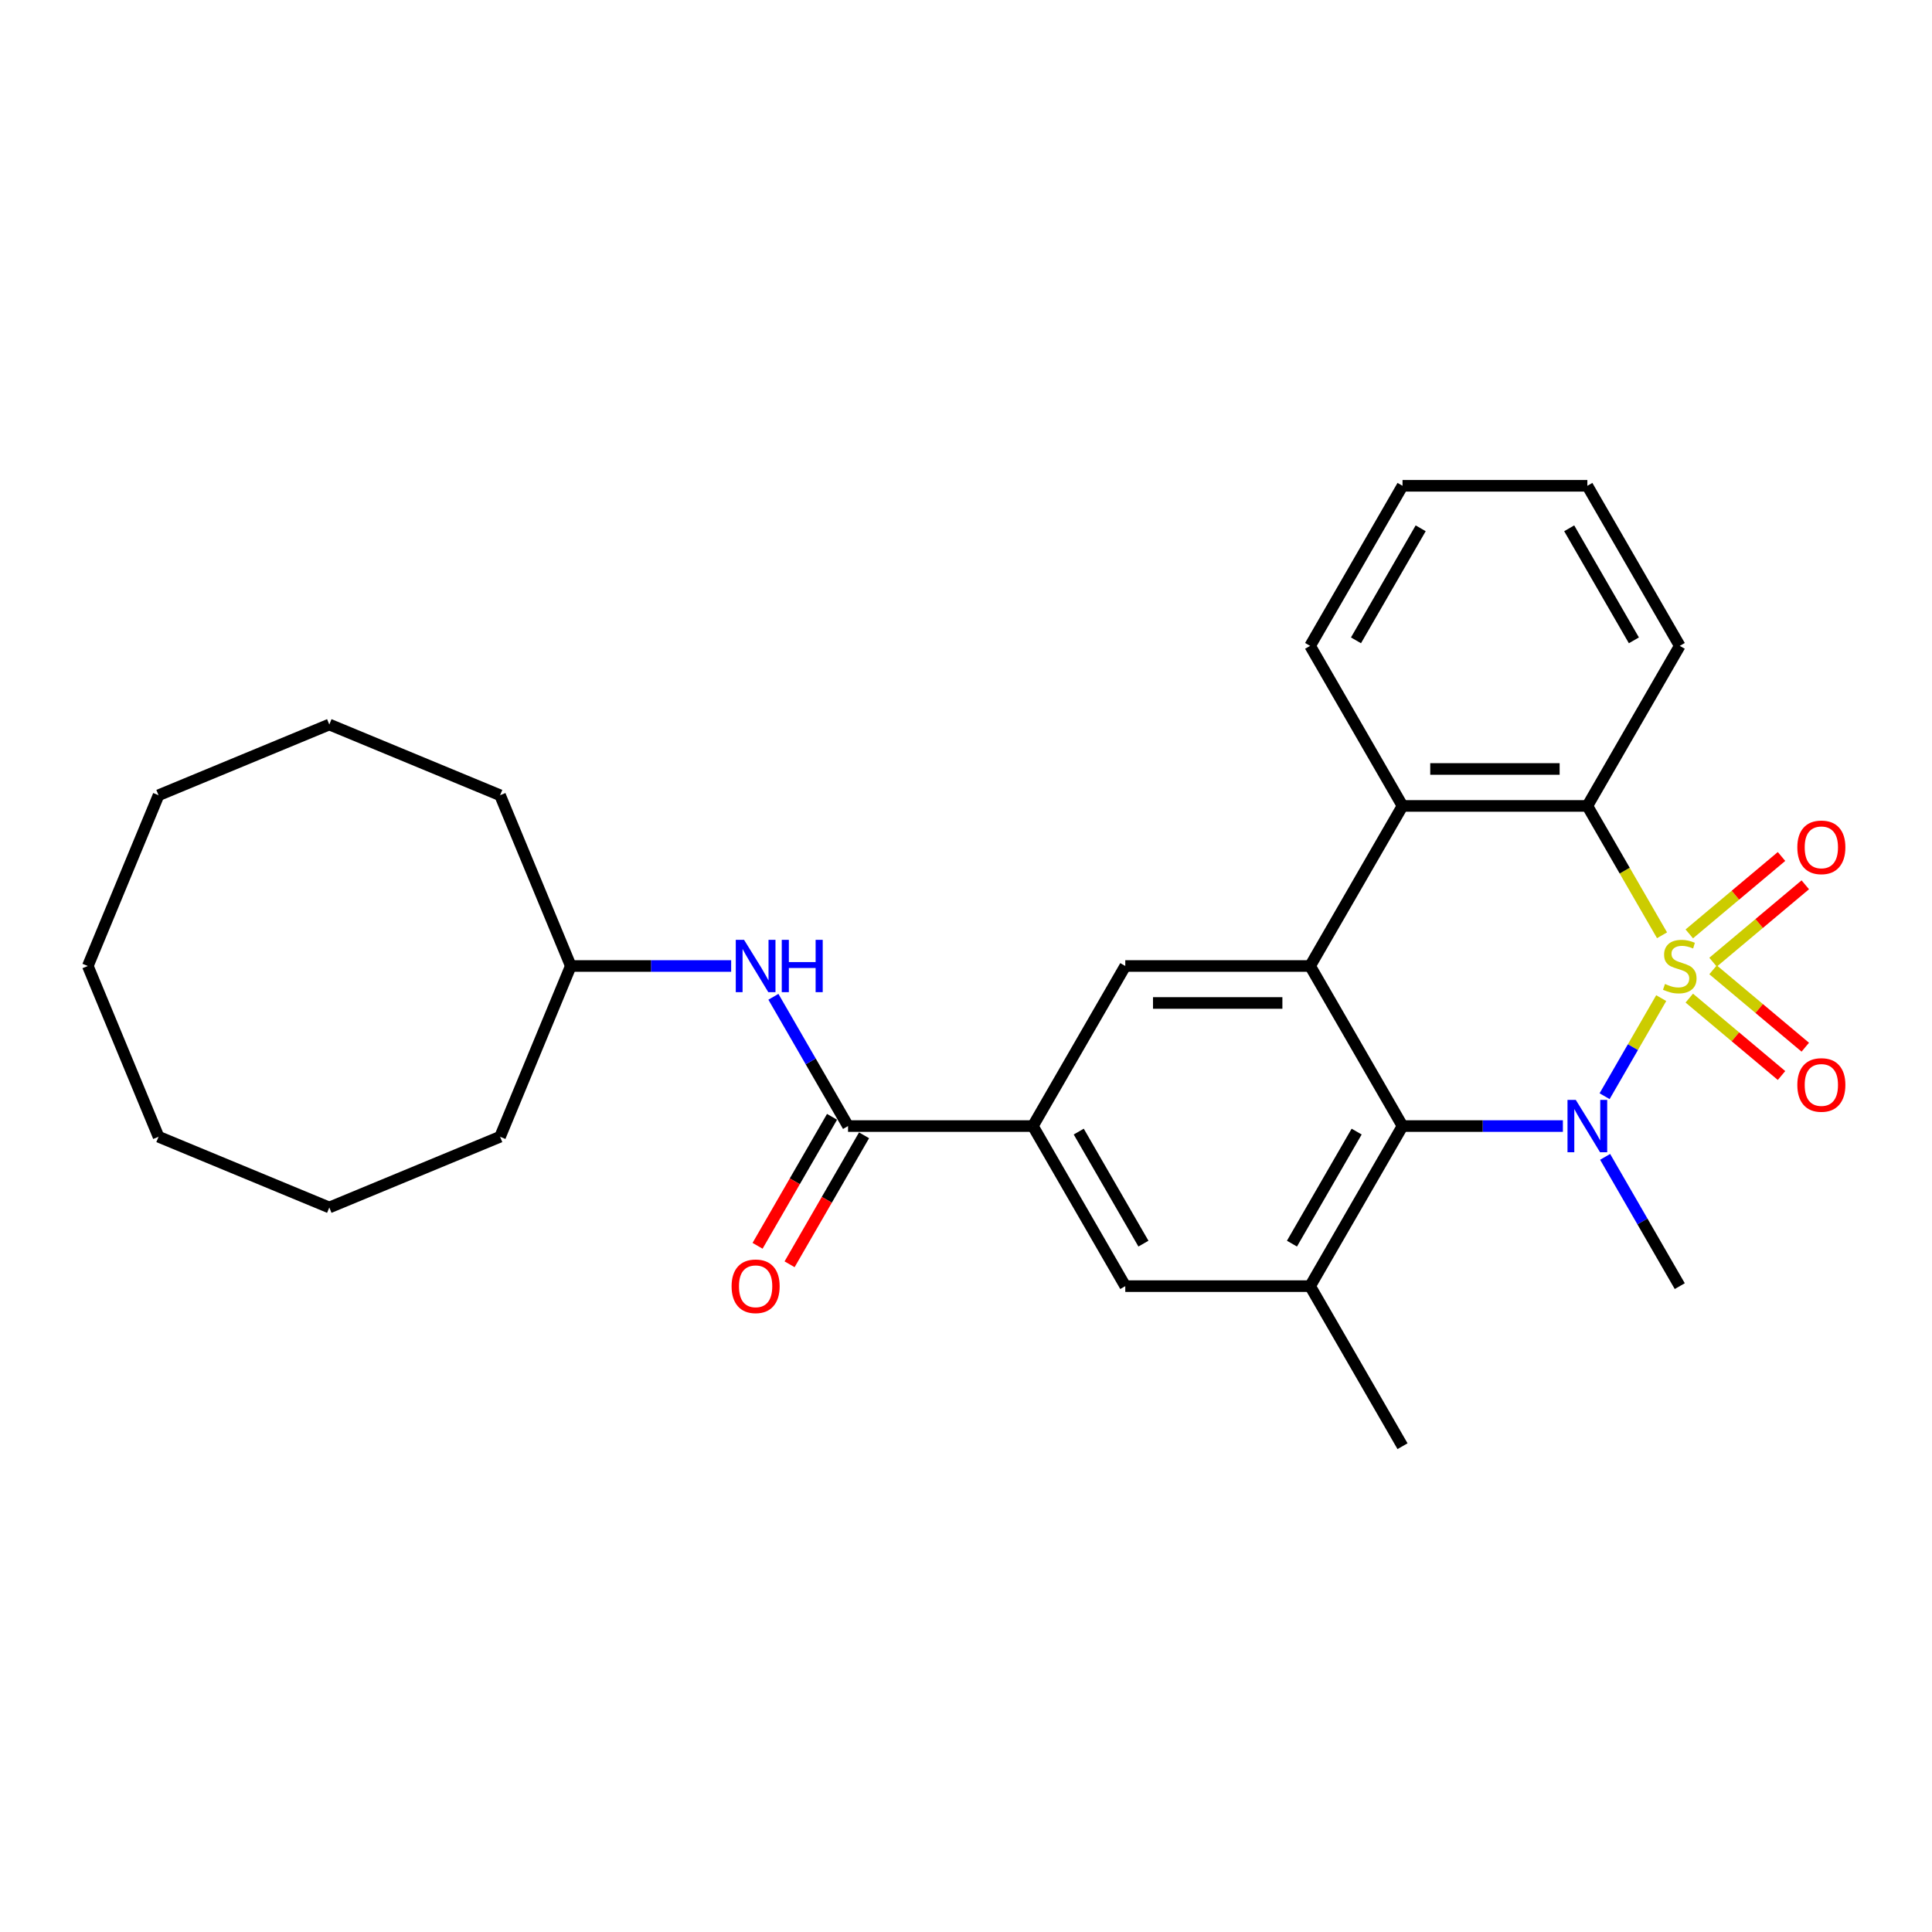 <?xml version='1.0' encoding='iso-8859-1'?>
<svg version='1.1' baseProfile='full'
              xmlns='http://www.w3.org/2000/svg'
                      xmlns:rdkit='http://www.rdkit.org/xml'
                      xmlns:xlink='http://www.w3.org/1999/xlink'
                  xml:space='preserve'
width='1000px' height='1000px' viewBox='0 0 1000 1000'>
<!-- END OF HEADER -->
<rect style='opacity:1.0;fill:#FFFFFF;stroke:none' width='1000' height='1000' x='0' y='0'> </rect>
<path class='bond-0' d='M 859.845,516.627 L 845.19,542.009' style='fill:none;fill-rule:evenodd;stroke:#CCCC00;stroke-width:6px;stroke-linecap:butt;stroke-linejoin:miter;stroke-opacity:1' />
<path class='bond-0' d='M 845.19,542.009 L 830.536,567.392' style='fill:none;fill-rule:evenodd;stroke:#0000FF;stroke-width:6px;stroke-linecap:butt;stroke-linejoin:miter;stroke-opacity:1' />
<path class='bond-3' d='M 860.265,484.1 L 840.938,450.625' style='fill:none;fill-rule:evenodd;stroke:#CCCC00;stroke-width:6px;stroke-linecap:butt;stroke-linejoin:miter;stroke-opacity:1' />
<path class='bond-3' d='M 840.938,450.625 L 821.611,417.15' style='fill:none;fill-rule:evenodd;stroke:#000000;stroke-width:6px;stroke-linecap:butt;stroke-linejoin:miter;stroke-opacity:1' />
<path class='bond-9' d='M 886.672,498.033 L 910.542,478.003' style='fill:none;fill-rule:evenodd;stroke:#CCCC00;stroke-width:6px;stroke-linecap:butt;stroke-linejoin:miter;stroke-opacity:1' />
<path class='bond-9' d='M 910.542,478.003 L 934.412,457.974' style='fill:none;fill-rule:evenodd;stroke:#FF0000;stroke-width:6px;stroke-linecap:butt;stroke-linejoin:miter;stroke-opacity:1' />
<path class='bond-9' d='M 874.373,483.376 L 898.243,463.346' style='fill:none;fill-rule:evenodd;stroke:#CCCC00;stroke-width:6px;stroke-linecap:butt;stroke-linejoin:miter;stroke-opacity:1' />
<path class='bond-9' d='M 898.243,463.346 L 922.113,443.317' style='fill:none;fill-rule:evenodd;stroke:#FF0000;stroke-width:6px;stroke-linecap:butt;stroke-linejoin:miter;stroke-opacity:1' />
<path class='bond-10' d='M 874.373,516.624 L 898.243,536.654' style='fill:none;fill-rule:evenodd;stroke:#CCCC00;stroke-width:6px;stroke-linecap:butt;stroke-linejoin:miter;stroke-opacity:1' />
<path class='bond-10' d='M 898.243,536.654 L 922.113,556.683' style='fill:none;fill-rule:evenodd;stroke:#FF0000;stroke-width:6px;stroke-linecap:butt;stroke-linejoin:miter;stroke-opacity:1' />
<path class='bond-10' d='M 886.672,501.967 L 910.542,521.997' style='fill:none;fill-rule:evenodd;stroke:#CCCC00;stroke-width:6px;stroke-linecap:butt;stroke-linejoin:miter;stroke-opacity:1' />
<path class='bond-10' d='M 910.542,521.997 L 934.412,542.026' style='fill:none;fill-rule:evenodd;stroke:#FF0000;stroke-width:6px;stroke-linecap:butt;stroke-linejoin:miter;stroke-opacity:1' />
<path class='bond-1' d='M 808.945,582.85 L 767.444,582.85' style='fill:none;fill-rule:evenodd;stroke:#0000FF;stroke-width:6px;stroke-linecap:butt;stroke-linejoin:miter;stroke-opacity:1' />
<path class='bond-1' d='M 767.444,582.85 L 725.944,582.85' style='fill:none;fill-rule:evenodd;stroke:#000000;stroke-width:6px;stroke-linecap:butt;stroke-linejoin:miter;stroke-opacity:1' />
<path class='bond-14' d='M 830.813,598.788 L 850.129,632.244' style='fill:none;fill-rule:evenodd;stroke:#0000FF;stroke-width:6px;stroke-linecap:butt;stroke-linejoin:miter;stroke-opacity:1' />
<path class='bond-14' d='M 850.129,632.244 L 869.444,665.7' style='fill:none;fill-rule:evenodd;stroke:#000000;stroke-width:6px;stroke-linecap:butt;stroke-linejoin:miter;stroke-opacity:1' />
<path class='bond-5' d='M 725.944,582.85 L 678.111,665.7' style='fill:none;fill-rule:evenodd;stroke:#000000;stroke-width:6px;stroke-linecap:butt;stroke-linejoin:miter;stroke-opacity:1' />
<path class='bond-5' d='M 702.199,585.711 L 668.716,643.706' style='fill:none;fill-rule:evenodd;stroke:#000000;stroke-width:6px;stroke-linecap:butt;stroke-linejoin:miter;stroke-opacity:1' />
<path class='bond-28' d='M 725.944,582.85 L 678.111,500' style='fill:none;fill-rule:evenodd;stroke:#000000;stroke-width:6px;stroke-linecap:butt;stroke-linejoin:miter;stroke-opacity:1' />
<path class='bond-2' d='M 678.111,500 L 725.944,417.15' style='fill:none;fill-rule:evenodd;stroke:#000000;stroke-width:6px;stroke-linecap:butt;stroke-linejoin:miter;stroke-opacity:1' />
<path class='bond-8' d='M 678.111,500 L 582.444,500' style='fill:none;fill-rule:evenodd;stroke:#000000;stroke-width:6px;stroke-linecap:butt;stroke-linejoin:miter;stroke-opacity:1' />
<path class='bond-8' d='M 663.761,519.133 L 596.794,519.133' style='fill:none;fill-rule:evenodd;stroke:#000000;stroke-width:6px;stroke-linecap:butt;stroke-linejoin:miter;stroke-opacity:1' />
<path class='bond-4' d='M 821.611,417.15 L 725.944,417.15' style='fill:none;fill-rule:evenodd;stroke:#000000;stroke-width:6px;stroke-linecap:butt;stroke-linejoin:miter;stroke-opacity:1' />
<path class='bond-4' d='M 807.261,398.017 L 740.294,398.017' style='fill:none;fill-rule:evenodd;stroke:#000000;stroke-width:6px;stroke-linecap:butt;stroke-linejoin:miter;stroke-opacity:1' />
<path class='bond-16' d='M 821.611,417.15 L 869.444,334.3' style='fill:none;fill-rule:evenodd;stroke:#000000;stroke-width:6px;stroke-linecap:butt;stroke-linejoin:miter;stroke-opacity:1' />
<path class='bond-17' d='M 725.944,417.15 L 678.111,334.3' style='fill:none;fill-rule:evenodd;stroke:#000000;stroke-width:6px;stroke-linecap:butt;stroke-linejoin:miter;stroke-opacity:1' />
<path class='bond-11' d='M 678.111,665.7 L 582.444,665.7' style='fill:none;fill-rule:evenodd;stroke:#000000;stroke-width:6px;stroke-linecap:butt;stroke-linejoin:miter;stroke-opacity:1' />
<path class='bond-18' d='M 678.111,665.7 L 725.944,748.549' style='fill:none;fill-rule:evenodd;stroke:#000000;stroke-width:6px;stroke-linecap:butt;stroke-linejoin:miter;stroke-opacity:1' />
<path class='bond-6' d='M 438.944,582.85 L 534.611,582.85' style='fill:none;fill-rule:evenodd;stroke:#000000;stroke-width:6px;stroke-linecap:butt;stroke-linejoin:miter;stroke-opacity:1' />
<path class='bond-12' d='M 438.944,582.85 L 419.628,549.394' style='fill:none;fill-rule:evenodd;stroke:#000000;stroke-width:6px;stroke-linecap:butt;stroke-linejoin:miter;stroke-opacity:1' />
<path class='bond-12' d='M 419.628,549.394 L 400.312,515.938' style='fill:none;fill-rule:evenodd;stroke:#0000FF;stroke-width:6px;stroke-linecap:butt;stroke-linejoin:miter;stroke-opacity:1' />
<path class='bond-13' d='M 430.659,578.066 L 411.387,611.446' style='fill:none;fill-rule:evenodd;stroke:#000000;stroke-width:6px;stroke-linecap:butt;stroke-linejoin:miter;stroke-opacity:1' />
<path class='bond-13' d='M 411.387,611.446 L 392.116,644.825' style='fill:none;fill-rule:evenodd;stroke:#FF0000;stroke-width:6px;stroke-linecap:butt;stroke-linejoin:miter;stroke-opacity:1' />
<path class='bond-13' d='M 447.229,587.633 L 427.957,621.013' style='fill:none;fill-rule:evenodd;stroke:#000000;stroke-width:6px;stroke-linecap:butt;stroke-linejoin:miter;stroke-opacity:1' />
<path class='bond-13' d='M 427.957,621.013 L 408.686,654.392' style='fill:none;fill-rule:evenodd;stroke:#FF0000;stroke-width:6px;stroke-linecap:butt;stroke-linejoin:miter;stroke-opacity:1' />
<path class='bond-7' d='M 534.611,582.85 L 582.444,500' style='fill:none;fill-rule:evenodd;stroke:#000000;stroke-width:6px;stroke-linecap:butt;stroke-linejoin:miter;stroke-opacity:1' />
<path class='bond-30' d='M 534.611,582.85 L 582.444,665.7' style='fill:none;fill-rule:evenodd;stroke:#000000;stroke-width:6px;stroke-linecap:butt;stroke-linejoin:miter;stroke-opacity:1' />
<path class='bond-30' d='M 558.356,585.711 L 591.839,643.706' style='fill:none;fill-rule:evenodd;stroke:#000000;stroke-width:6px;stroke-linecap:butt;stroke-linejoin:miter;stroke-opacity:1' />
<path class='bond-15' d='M 378.444,500 L 336.944,500' style='fill:none;fill-rule:evenodd;stroke:#0000FF;stroke-width:6px;stroke-linecap:butt;stroke-linejoin:miter;stroke-opacity:1' />
<path class='bond-15' d='M 336.944,500 L 295.444,500' style='fill:none;fill-rule:evenodd;stroke:#000000;stroke-width:6px;stroke-linecap:butt;stroke-linejoin:miter;stroke-opacity:1' />
<path class='bond-19' d='M 295.444,500 L 258.834,411.615' style='fill:none;fill-rule:evenodd;stroke:#000000;stroke-width:6px;stroke-linecap:butt;stroke-linejoin:miter;stroke-opacity:1' />
<path class='bond-20' d='M 295.444,500 L 258.834,588.385' style='fill:none;fill-rule:evenodd;stroke:#000000;stroke-width:6px;stroke-linecap:butt;stroke-linejoin:miter;stroke-opacity:1' />
<path class='bond-22' d='M 869.444,334.3 L 821.611,251.451' style='fill:none;fill-rule:evenodd;stroke:#000000;stroke-width:6px;stroke-linecap:butt;stroke-linejoin:miter;stroke-opacity:1' />
<path class='bond-22' d='M 845.699,331.44 L 812.216,273.445' style='fill:none;fill-rule:evenodd;stroke:#000000;stroke-width:6px;stroke-linecap:butt;stroke-linejoin:miter;stroke-opacity:1' />
<path class='bond-29' d='M 678.111,334.3 L 725.944,251.451' style='fill:none;fill-rule:evenodd;stroke:#000000;stroke-width:6px;stroke-linecap:butt;stroke-linejoin:miter;stroke-opacity:1' />
<path class='bond-29' d='M 701.856,331.44 L 735.339,273.445' style='fill:none;fill-rule:evenodd;stroke:#000000;stroke-width:6px;stroke-linecap:butt;stroke-linejoin:miter;stroke-opacity:1' />
<path class='bond-23' d='M 258.834,411.615 L 170.449,375.005' style='fill:none;fill-rule:evenodd;stroke:#000000;stroke-width:6px;stroke-linecap:butt;stroke-linejoin:miter;stroke-opacity:1' />
<path class='bond-24' d='M 258.834,588.385 L 170.449,624.995' style='fill:none;fill-rule:evenodd;stroke:#000000;stroke-width:6px;stroke-linecap:butt;stroke-linejoin:miter;stroke-opacity:1' />
<path class='bond-21' d='M 725.944,251.451 L 821.611,251.451' style='fill:none;fill-rule:evenodd;stroke:#000000;stroke-width:6px;stroke-linecap:butt;stroke-linejoin:miter;stroke-opacity:1' />
<path class='bond-26' d='M 170.449,375.005 L 82.065,411.615' style='fill:none;fill-rule:evenodd;stroke:#000000;stroke-width:6px;stroke-linecap:butt;stroke-linejoin:miter;stroke-opacity:1' />
<path class='bond-27' d='M 170.449,624.995 L 82.065,588.385' style='fill:none;fill-rule:evenodd;stroke:#000000;stroke-width:6px;stroke-linecap:butt;stroke-linejoin:miter;stroke-opacity:1' />
<path class='bond-25' d='M 45.455,500 L 82.065,588.385' style='fill:none;fill-rule:evenodd;stroke:#000000;stroke-width:6px;stroke-linecap:butt;stroke-linejoin:miter;stroke-opacity:1' />
<path class='bond-31' d='M 45.455,500 L 82.065,411.615' style='fill:none;fill-rule:evenodd;stroke:#000000;stroke-width:6px;stroke-linecap:butt;stroke-linejoin:miter;stroke-opacity:1' />
<path  class='atom-0' d='M 861.791 509.299
Q 862.097 509.414, 863.36 509.949
Q 864.623 510.485, 866 510.829
Q 867.416 511.136, 868.794 511.136
Q 871.358 511.136, 872.85 509.911
Q 874.342 508.648, 874.342 506.467
Q 874.342 504.975, 873.577 504.056
Q 872.85 503.138, 871.702 502.64
Q 870.554 502.143, 868.641 501.569
Q 866.23 500.842, 864.776 500.153
Q 863.36 499.464, 862.327 498.01
Q 861.332 496.556, 861.332 494.107
Q 861.332 490.701, 863.628 488.597
Q 865.962 486.492, 870.554 486.492
Q 873.692 486.492, 877.251 487.984
L 876.371 490.931
Q 873.118 489.591, 870.669 489.591
Q 868.028 489.591, 866.574 490.701
Q 865.12 491.773, 865.158 493.648
Q 865.158 495.102, 865.885 495.982
Q 866.651 496.862, 867.722 497.36
Q 868.832 497.857, 870.669 498.431
Q 873.118 499.196, 874.572 499.962
Q 876.026 500.727, 877.059 502.296
Q 878.131 503.827, 878.131 506.467
Q 878.131 510.217, 875.605 512.245
Q 873.118 514.235, 868.947 514.235
Q 866.536 514.235, 864.699 513.699
Q 862.901 513.202, 860.758 512.322
L 861.791 509.299
' fill='#CCCC00'/>
<path  class='atom-1' d='M 815.622 569.303
L 824.5 583.653
Q 825.38 585.069, 826.796 587.633
Q 828.212 590.197, 828.288 590.35
L 828.288 569.303
L 831.886 569.303
L 831.886 596.396
L 828.174 596.396
L 818.645 580.707
Q 817.535 578.87, 816.349 576.765
Q 815.201 574.661, 814.857 574.01
L 814.857 596.396
L 811.336 596.396
L 811.336 569.303
L 815.622 569.303
' fill='#0000FF'/>
<path  class='atom-10' d='M 930.293 438.583
Q 930.293 432.078, 933.507 428.442
Q 936.721 424.807, 942.729 424.807
Q 948.737 424.807, 951.952 428.442
Q 955.166 432.078, 955.166 438.583
Q 955.166 445.165, 951.913 448.915
Q 948.661 452.627, 942.729 452.627
Q 936.76 452.627, 933.507 448.915
Q 930.293 445.203, 930.293 438.583
M 942.729 449.566
Q 946.862 449.566, 949.082 446.81
Q 951.339 444.017, 951.339 438.583
Q 951.339 433.264, 949.082 430.585
Q 946.862 427.868, 942.729 427.868
Q 938.596 427.868, 936.339 430.547
Q 934.119 433.226, 934.119 438.583
Q 934.119 444.055, 936.339 446.81
Q 938.596 449.566, 942.729 449.566
' fill='#FF0000'/>
<path  class='atom-11' d='M 930.293 561.57
Q 930.293 555.065, 933.507 551.429
Q 936.721 547.794, 942.729 547.794
Q 948.737 547.794, 951.952 551.429
Q 955.166 555.065, 955.166 561.57
Q 955.166 568.152, 951.913 571.902
Q 948.661 575.614, 942.729 575.614
Q 936.76 575.614, 933.507 571.902
Q 930.293 568.19, 930.293 561.57
M 942.729 572.552
Q 946.862 572.552, 949.082 569.797
Q 951.339 567.004, 951.339 561.57
Q 951.339 556.251, 949.082 553.572
Q 946.862 550.855, 942.729 550.855
Q 938.596 550.855, 936.339 553.534
Q 934.119 556.213, 934.119 561.57
Q 934.119 567.042, 936.339 569.797
Q 938.596 572.552, 942.729 572.552
' fill='#FF0000'/>
<path  class='atom-13' d='M 385.122 486.454
L 394 500.804
Q 394.88 502.219, 396.296 504.783
Q 397.712 507.347, 397.788 507.5
L 397.788 486.454
L 401.385 486.454
L 401.385 513.546
L 397.673 513.546
L 388.145 497.857
Q 387.035 496.02, 385.849 493.916
Q 384.701 491.811, 384.356 491.16
L 384.356 513.546
L 380.836 513.546
L 380.836 486.454
L 385.122 486.454
' fill='#0000FF'/>
<path  class='atom-13' d='M 404.638 486.454
L 408.311 486.454
L 408.311 497.972
L 422.164 497.972
L 422.164 486.454
L 425.838 486.454
L 425.838 513.546
L 422.164 513.546
L 422.164 501.033
L 408.311 501.033
L 408.311 513.546
L 404.638 513.546
L 404.638 486.454
' fill='#0000FF'/>
<path  class='atom-14' d='M 378.674 665.776
Q 378.674 659.271, 381.888 655.636
Q 385.103 652, 391.111 652
Q 397.118 652, 400.333 655.636
Q 403.547 659.271, 403.547 665.776
Q 403.547 672.358, 400.295 676.108
Q 397.042 679.82, 391.111 679.82
Q 385.141 679.82, 381.888 676.108
Q 378.674 672.396, 378.674 665.776
M 391.111 676.759
Q 395.243 676.759, 397.463 674.004
Q 399.721 671.21, 399.721 665.776
Q 399.721 660.457, 397.463 657.778
Q 395.243 655.062, 391.111 655.062
Q 386.978 655.062, 384.72 657.74
Q 382.501 660.419, 382.501 665.776
Q 382.501 671.248, 384.72 674.004
Q 386.978 676.759, 391.111 676.759
' fill='#FF0000'/>
</svg>
